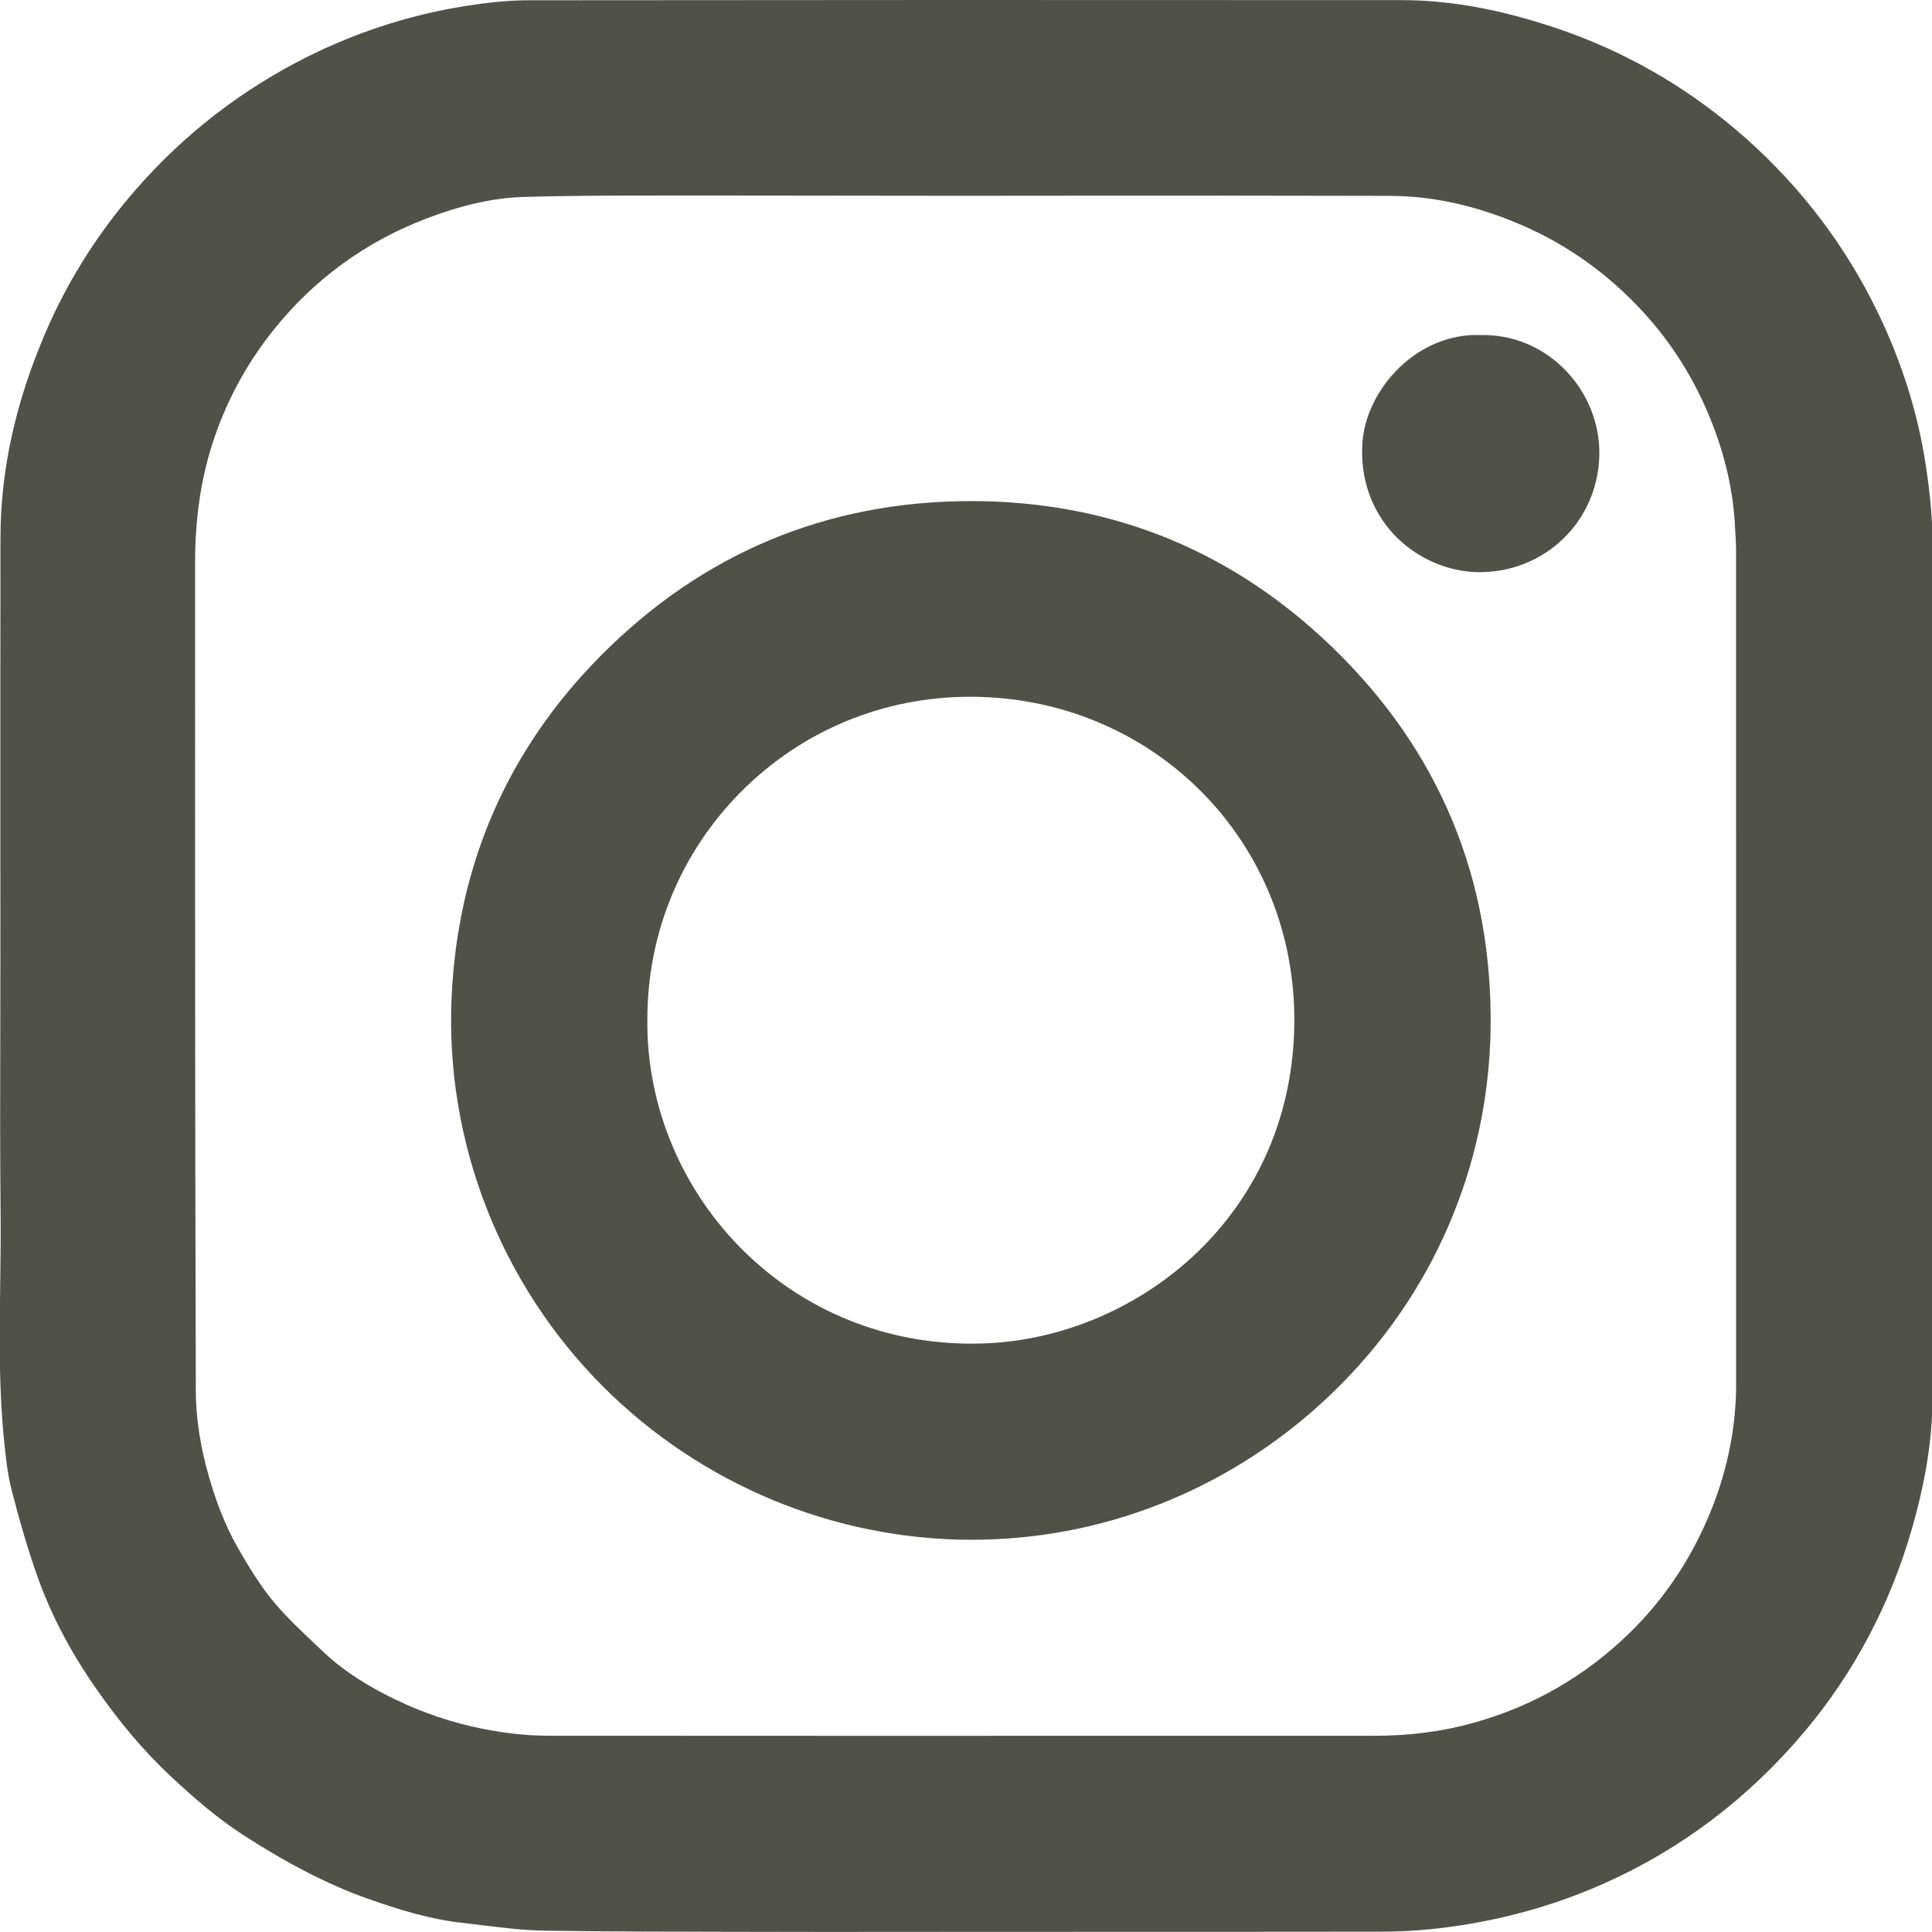 <?xml version="1.0" encoding="UTF-8"?>
<svg id="Calque_1" xmlns="http://www.w3.org/2000/svg" version="1.1" viewBox="0 0 1080 1080">
  <!-- Generator: Adobe Illustrator 29.6.1, SVG Export Plug-In . SVG Version: 2.1.1 Build 9)  -->
  <defs>
    <style>
      .st0 {
        fill: #505249;
      }
    </style>
  </defs>
  <path class="st0" d="M827.98,187.3c-35.87-1.52-64.43,30.34-66.4,60.43-1.28,19.46,5,37.61,17.69,51.12,12.37,13.16,30.23,21,47.82,21h.21c37.02-.13,66.33-29.15,66.74-66.05.19-17.94-7.24-35.54-20.39-48.29-12.62-12.22-28.78-18.5-45.66-18.2Z"/>
  <path class="st0" d="M738.88,356.28c-54.9-50.55-120.84-76.17-196.01-76.17h-.32c-80.49.1-150.12,29.27-206.96,86.69-51.92,52.46-79.9,116.77-83.16,191.15-3.52,80.62,27.34,159.77,84.67,217.14,54.79,54.83,129.32,85.66,206.13,85.66,4.1,0,8.2-.09,12.3-.27,73.26-3.14,142.41-34.12,194.73-87.22,54.06-54.87,83.54-127.65,83.03-204.92-.56-83.56-32.32-154.91-94.41-212.07ZM442.86,761.49h0s.01,0,.02,0h0ZM550.79,750.95c-50.66,2.04-98.26-15.98-134-50.62-35.29-34.2-55.3-81.55-54.92-129.91v-.18c-.1-48.35,18.59-93.77,52.63-127.88,34.02-34.09,79.42-52.86,127.85-52.86,100.33,0,179.91,78.19,181.16,178.02,1.4,110.51-86.72,180.04-172.71,183.43ZM731.21,465.41c.05.08.15.2.18.27.02.04.04.11.06.16-.08-.14-.16-.28-.24-.42Z"/>
  <path class="st0" d="M1076.56,260.31c-4.78-31.78-15.11-63.18-30.73-93.36-18.67-36.08-44.08-67.89-75.54-94.54-29.53-25.02-62.95-43.97-99.32-56.33C839.33,5.32,810.78.09,783.71.07c-178.6-.12-338.16-.09-487.79.08-10.39,0-21.55,1-35.13,3.11-33.21,5.18-65.34,15.89-95.5,31.85-36.34,19.23-68.14,45.1-94.51,76.9-18.66,22.49-33.89,47.28-45.24,73.68C8.59,225.06.33,262.72.26,300.8c-.09,55.97-.07,111.94-.06,167.91l.02,69.12c0,14.15-.04,28.3-.07,42.44-.08,32.1-.16,65.3.19,98,.14,13.09-.05,26.52-.23,39.5-.4,28.2-.81,57.36,2.06,86.47.89,9.04,1.89,19.29,4.52,29.46,4.86,18.83,9.42,34.02,14.32,47.82,7.22,20.29,17.67,40.49,31.06,60.03,14.04,20.48,28.29,37.37,43.59,51.63,11.44,10.68,25.25,22.94,40.9,32.99,12.45,8,23.64,14.53,34.2,19.96,12.35,6.36,23.72,11.35,34.74,15.23,19.29,6.79,35.79,11.7,53.66,13.62h0s0,0,0,0c3.91.42,7.81.9,11.72,1.38,10.91,1.34,22.2,2.73,33.78,2.9,36.11.54,72.77.59,108.23.63l30.92.05c7.02.02,14.05.03,21.07.03,10.48,0,20.96-.02,31.44-.03l92.46-.04c61,0,122,0,182.99-.08,9.49,0,18.83-.47,27.75-1.37,34-3.43,66.67-12.02,97.11-25.56,43.25-19.22,81.07-47.9,112.41-85.25,27.55-32.84,47.69-71.02,59.84-113.46,7.6-26.53,11.32-50.1,11.37-72.05.3-139.7.31-291.89.03-478.94-.02-12.5-1.2-26.14-3.72-42.92ZM957.33,842.23c-10.57,27.13-26.16,50.86-46.33,70.55-24.78,24.18-54.15,41.1-87.3,50.29-17.56,4.88-35.73,7.25-55.56,7.25l-129.69.02c-110.47.02-220.94.03-331.41-.05-14.18,0-28.58-1.76-44.02-5.35-16.22-3.78-32.31-9.77-47.82-17.8-14.05-7.28-25.32-15.04-34.47-23.74l-4.3-4.07c-8.56-8.08-16.64-15.72-23.57-24.06-7.39-8.89-13.69-19.25-19.39-29.11-7.72-13.36-13.77-28.88-18.5-47.46-3.63-14.22-5.48-28.13-5.51-41.35l-.07-29.43c-.13-52.33-.25-104.67-.29-157.01-.03-47.44-.03-94.88-.03-142.32,0-44.58,0-89.15-.02-133.72-.01-24.54,3.12-46.3,9.58-66.52,7.34-23,18.69-44.26,33.72-63.19,22.88-28.83,51.96-50.08,86.42-63.16,19.85-7.53,37.55-11.44,54.1-11.92,24.6-.72,49.76-.75,74.1-.77h2.53c8.27-.01,16.54-.02,24.81-.02,27.64,0,55.29.05,82.92.09l59.21.07,71.53-.06c55.34-.03,112.57-.06,168.84.11,24.59.07,48.96,5.51,74.5,16.63,25.33,11.02,47.97,27.29,67.29,48.34,16.25,17.72,29.06,38.27,38.07,61.06,7.87,19.94,12.18,39.02,13.17,58.33.08,1.49.17,2.98.26,4.48.19,3.1.37,6.02.37,8.77.04,155.62.05,311.25.03,466.87,0,22.87-4.43,45.83-13.17,68.26ZM1003.15,802.95c.01-.1.02-.21.04-.31v.24s-.04.07-.04.07Z"/>
</svg>
